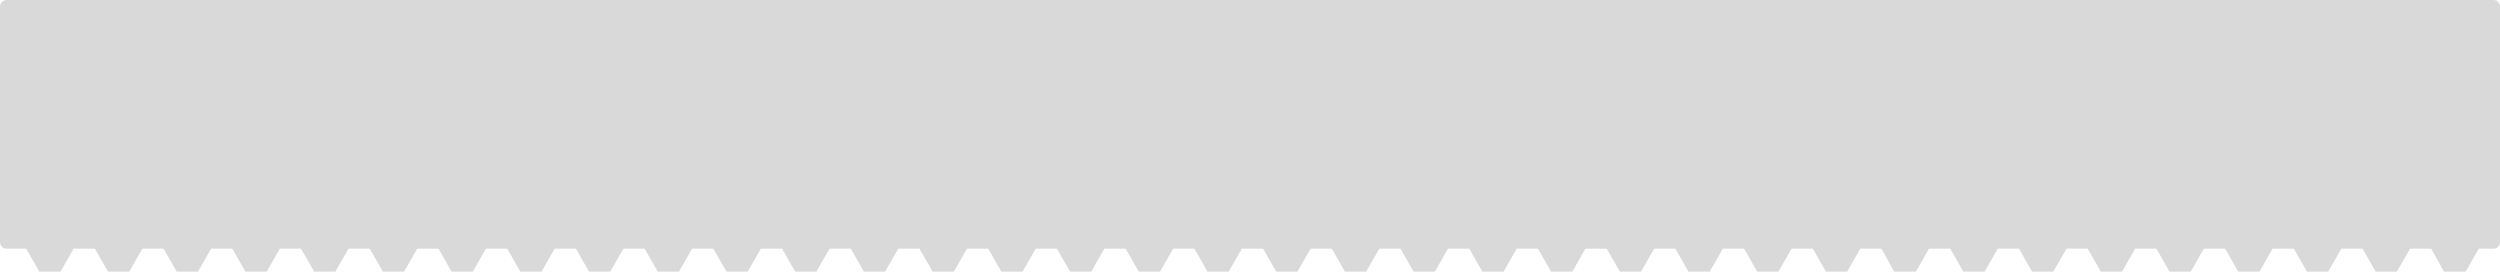 <svg width="764" height="83" viewBox="0 0 764 83" fill="none" xmlns="http://www.w3.org/2000/svg">
<path fill-rule="evenodd" clip-rule="evenodd" d="M2 0H762C762.263 0 762.523 0.052 762.765 0.152C763.008 0.253 763.229 0.4 763.414 0.586C763.6 0.772 763.747 0.992 763.848 1.235C763.948 1.477 764 1.737 764 2V74C764 74.263 763.948 74.523 763.848 74.765C763.747 75.008 763.6 75.228 763.414 75.414C763.229 75.6 763.008 75.747 762.765 75.848C762.523 75.948 762.263 76 762 76H757.5L753.5 83.002L752.279 83.002H752.27H752.26H752.251C750.226 83.002 749.373 83.002 746.853 83L743 76C742.183 75.999 740.951 76 739.723 76C738.51 76 737.301 76.001 736.5 76L732.5 83.002C730.984 83.001 730.176 83.001 729.429 83.002C728.552 83.003 727.759 83.004 726 83.002L722 76C717.345 75.992 715.5 76 715.5 76L711.5 83.002C709.891 82.999 705 83.002 705 83.002L701 76C700.015 75.998 699.032 75.999 698.051 76L697.846 76H697.841H697.84H697.838H697.836H697.835C696.721 76.002 695.61 76.003 694.5 76L690.5 83.002C689.651 82.999 684 83.002 684 83.002L680 76C678.647 75.996 677.68 75.998 676.711 76H676.707H676.705H676.703H676.701C675.757 76.002 674.809 76.004 673.5 76L669.5 83.002C668.741 83 667.473 83.001 666.211 83.001L666.169 83.002C664.946 83.002 663.733 83.003 663 83.002L659 76C658.163 75.998 656.951 75.999 655.741 76H655.734H655.727H655.716C654.518 76.001 653.324 76.002 652.5 76L648.5 83.002H642L638 76C636.303 75.996 635.508 75.998 634.707 76H634.704L634.623 76C633.867 76.002 633.078 76.003 631.5 76L627.5 83.002H621L617 76C613.48 75.994 610.5 76 610.5 76L606.5 83.002H600L596 76C596 76 593.144 76.005 589.5 76L585.5 83.002L584.279 83.002L582.753 83.002H579L578.999 83L578.853 83L575 76C574.183 75.999 572.951 76 571.723 76L571.576 76C570.753 76.001 569.9 76.002 568.5 76L564.5 83.002H562.073L561.429 83.002C560.552 83.003 559.759 83.004 558 83.002L554 76H547.5L543.5 83.002H537L533 76H530.051L529.846 76H529.841H529.84H529.838H529.836C528.723 76.002 527.61 76.003 526.5 76L522.5 83.002H516L512 76H508.645C507.719 76.002 506.783 76.003 505.5 76L501.5 83.002H498.169C496.946 83.002 495.733 83.003 495 83.002L491 76H487.67C486.488 76.001 485.314 76.002 484.5 76L480.5 83.002H474L470 76H466.623C465.867 76.002 465.078 76.003 463.5 76L459.5 83.002H453L449 76H442.5L438.5 83.002H432L428 76C428 76 425.144 76.005 421.5 76L417.5 83.002H411L407 76H403.6C402.77 76.001 401.914 76.002 400.5 76L396.5 83.002H390L386 76H379.5L375.5 83.002H369L365 76H358.5L354.5 83.002H348L344 76H337.5L333.5 83.002H327L323 76H316.5L312.5 83.002H306L302 76H295.5L291.5 83.002H285L281 76H274.5L270.5 83.002H264L260 76H253.5L249.5 83.002H243L239 76H232.5L228.5 83.002H222L218 76H211.5L207.5 83.002H201L197 76H190.5L186.5 83.002H180L176 76H169.5L165.5 83.002H159L155 76H148.5L144.5 83.002H138L134 76H127.5L123.5 83.002H117L113 76H106.5L102.5 83.002H96L92 76H85.5L81.5 83.002H75L71 76H64.5L60.5 83.002H54L50 76H43.5L39.5 83.002H33L29 76H22.5L18.5 83.002H12L8 76H3H2C1.737 76 1.477 75.948 1.235 75.848C0.992 75.747 0.772 75.6 0.586 75.414C0.4 75.228 0.253 75.008 0.152 74.765C0.052 74.523 0 74.263 0 74V73V2C0 1.737 0.052 1.477 0.152 1.235C0.253 0.992 0.4 0.772 0.586 0.586C0.772 0.4 0.992 0.253 1.235 0.152C1.477 0.052 1.737 0 2 0Z" fill="#D9D9D9"/>
</svg>
